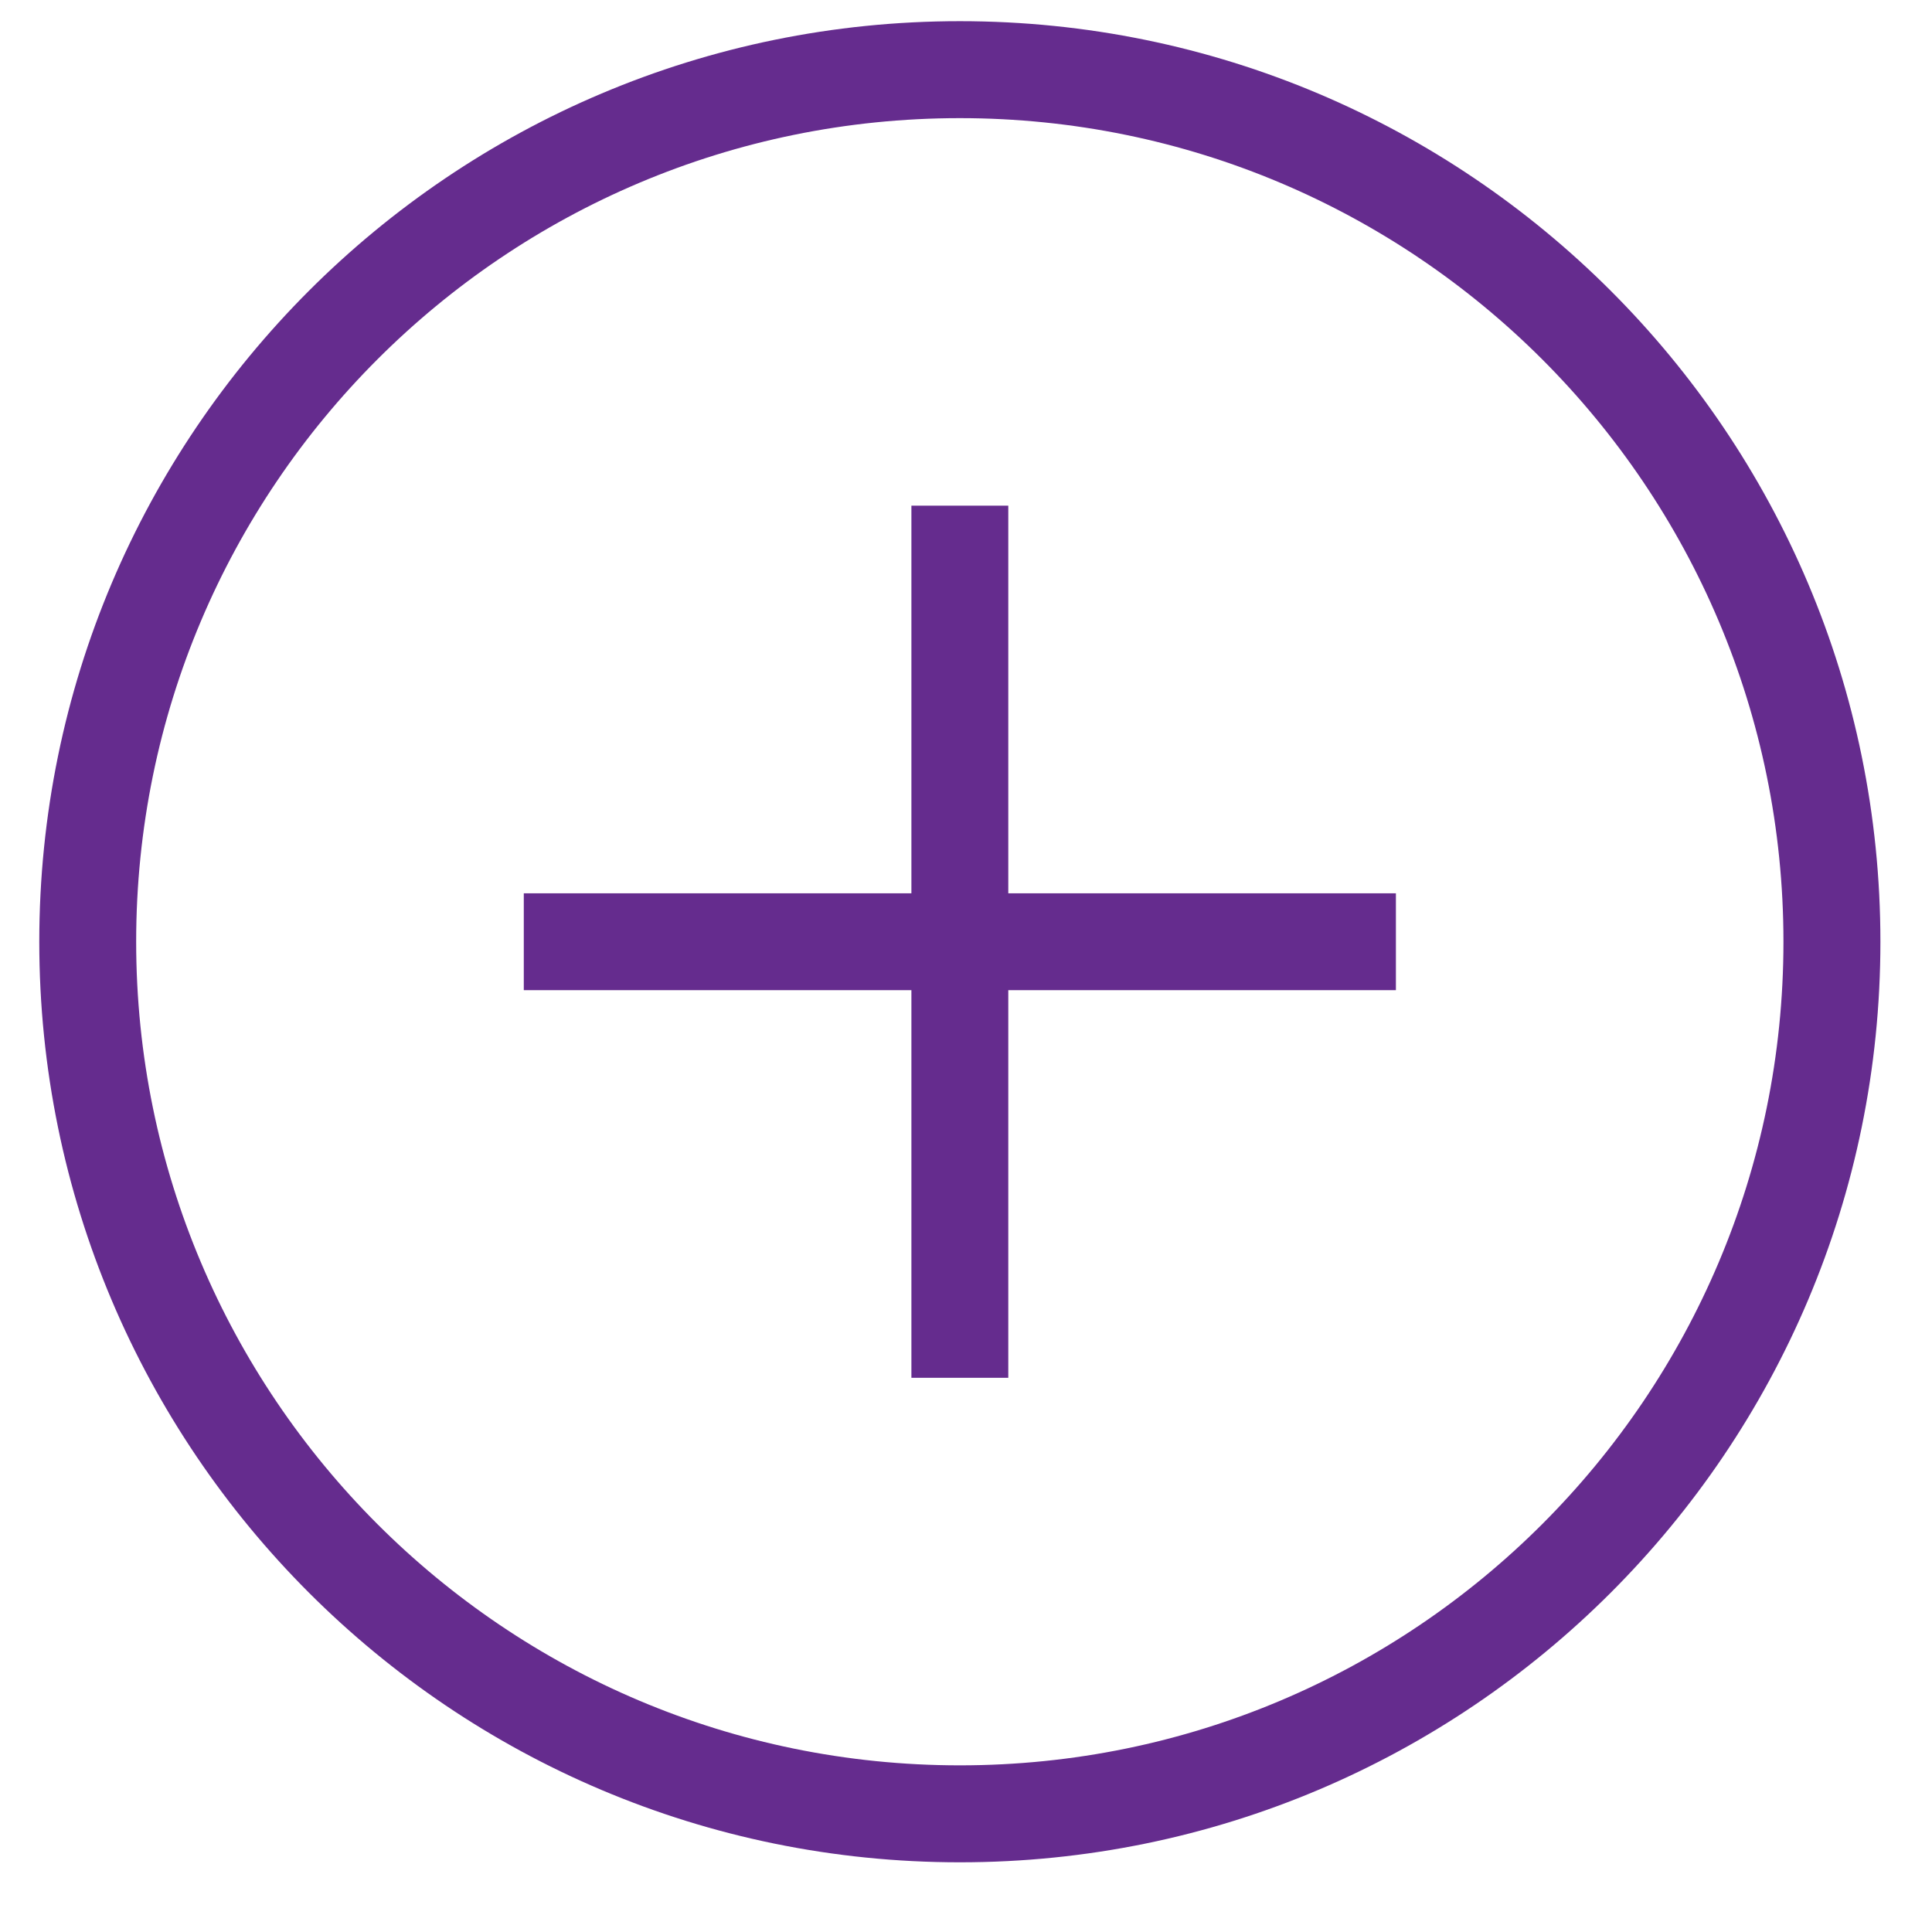 <svg width="27" height="27" viewBox="0 0 27 27" fill="none" xmlns="http://www.w3.org/2000/svg">
<g clip-path="url(#clip0_54_19)">
<path d="M7.32 12.484H12.737V7.067H14.091V12.484H19.508V13.838H14.091V19.255H12.737V13.838H7.32V12.484ZM13.414 0.296C20.519 0.296 26.279 6.056 26.279 13.161C26.279 20.266 20.519 26.026 13.414 26.026C6.309 26.026 0.549 20.266 0.549 13.161C0.549 6.056 6.309 0.296 13.414 0.296ZM13.414 1.651C7.057 1.651 1.903 6.804 1.903 13.161C1.903 19.518 7.057 24.671 13.414 24.671C19.771 24.671 24.924 19.518 24.924 13.161C24.924 6.804 19.771 1.651 13.414 1.651Z" fill="#652C8E"/>
</g>
<defs>
<clipPath id="clip0_54_19">
<rect x="0.5" y="0.074" width="27" height="27" rx="0.164" fill="white"/>
</clipPath>
</defs>
</svg>

